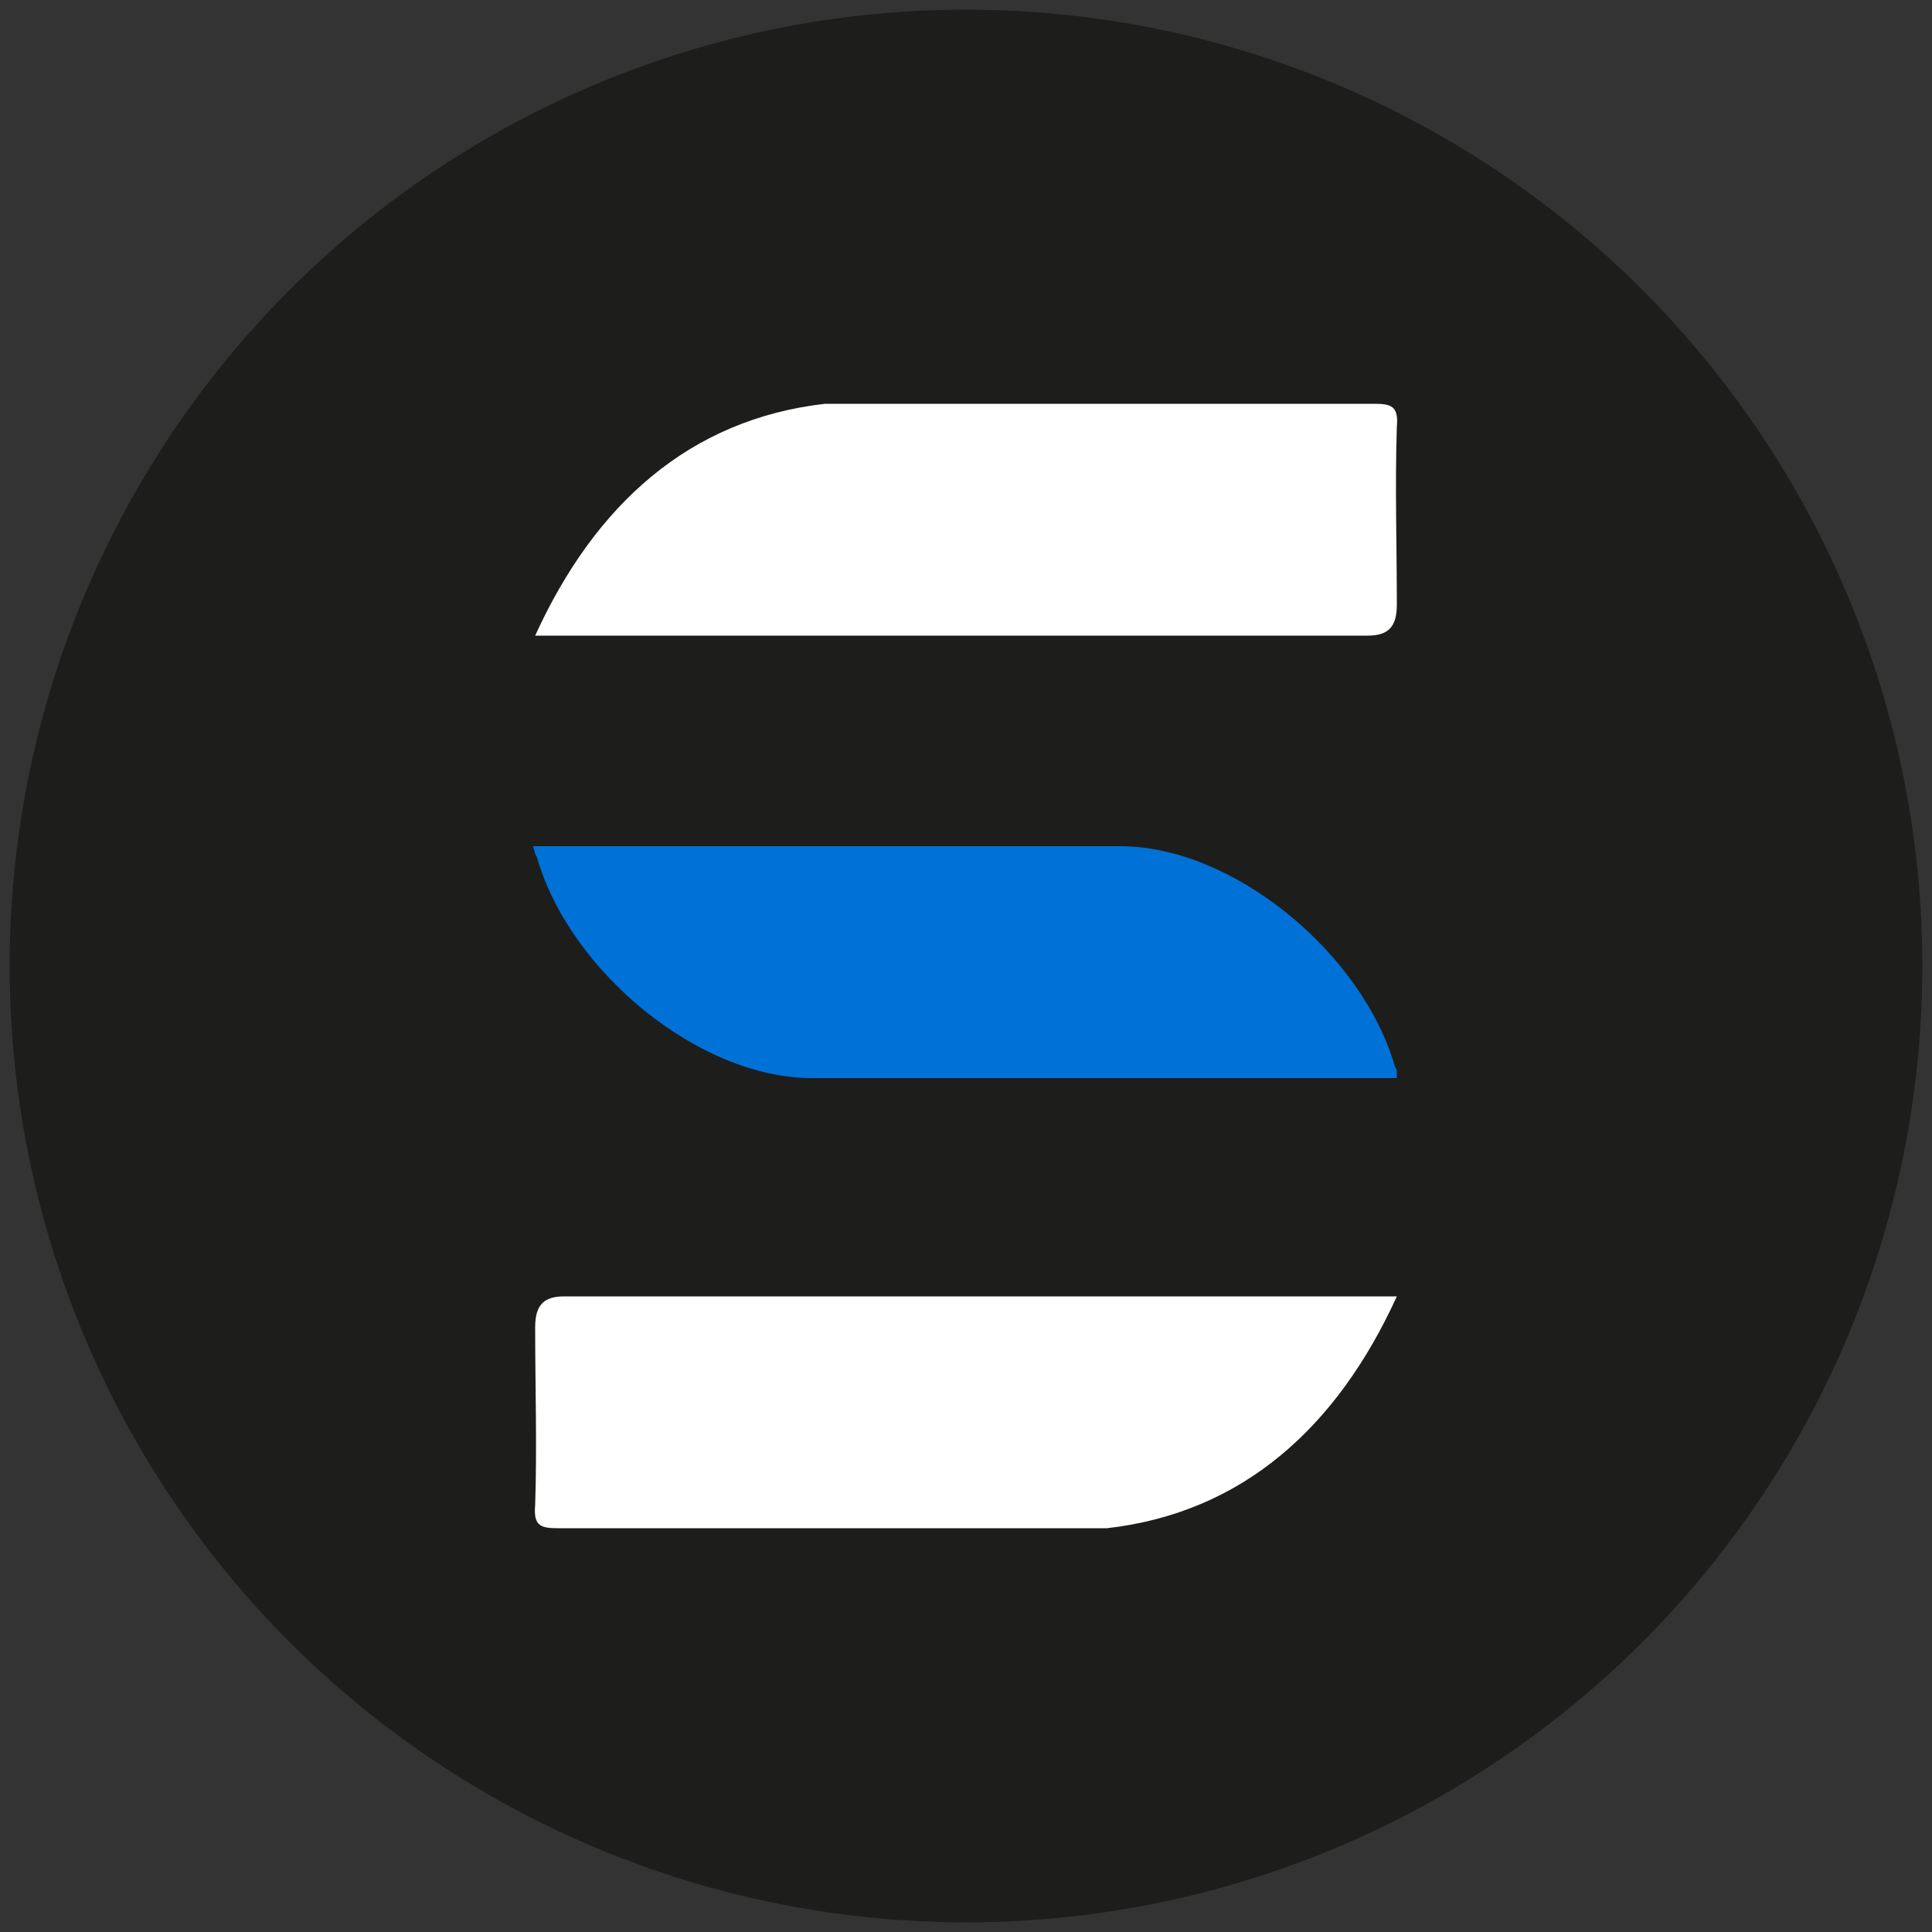 <?xml version="1.0" encoding="utf-8"?>
<!-- Generator: Adobe Illustrator 25.1.0, SVG Export Plug-In . SVG Version: 6.00 Build 0)  -->
<svg version="1.1" id="Capa_1" xmlns="http://www.w3.org/2000/svg" xmlns:xlink="http://www.w3.org/1999/xlink" x="0px" y="0px"
	 viewBox="0 0 100 100" style="enable-background:new 0 0 100 100;" xml:space="preserve">
<rect x="0" y="0" width="100" height="100" fill="#333333" stroke="none"/>
<style type="text/css">
	.st0{fill:#1D1D1B;}
	.st1{fill:#FFFFFF;}
	.st2{fill:#0071D7;}
</style>
<circle class="st0" cx="50" cy="50" r="49.5"/>
<g>
	<path class="st1" d="M72.3,67.1c-3.1,6.8-8,11.2-15,12c-0.1,0-23.3,0-28.4,0c-0.9,0-1.3-0.1-1.2-1.2c0.1-3.1,0-6.1,0-9.2
		c0-1.1,0.4-1.6,1.5-1.6C43.5,67.1,58.1,67.1,72.3,67.1L72.3,67.1z"/>
	<path class="st1" d="M27.7,32.9c3.1-6.8,8-11.2,15-12c0.1,0,23.3,0,28.4,0c0.9,0,1.3,0.1,1.2,1.2c-0.1,3.1,0,6.1,0,9.2
		c0,1.1-0.4,1.6-1.5,1.6C56.5,32.9,41.9,32.9,27.7,32.9L27.7,32.9z"/>
	<path class="st2" d="M72.3,55.8H42c-5.8,0-12.5-5.5-14.2-11.4c0,0,0,0,0,0l-0.1-0.2c0,0,0,0,0,0c0-0.1-0.1-0.3-0.1-0.4H58
		c5.8,0,12.5,5.5,14.2,11.4c0,0,0,0,0,0l0.1,0.2C72.3,55.5,72.3,55.6,72.3,55.8z"/>
</g>
</svg>
